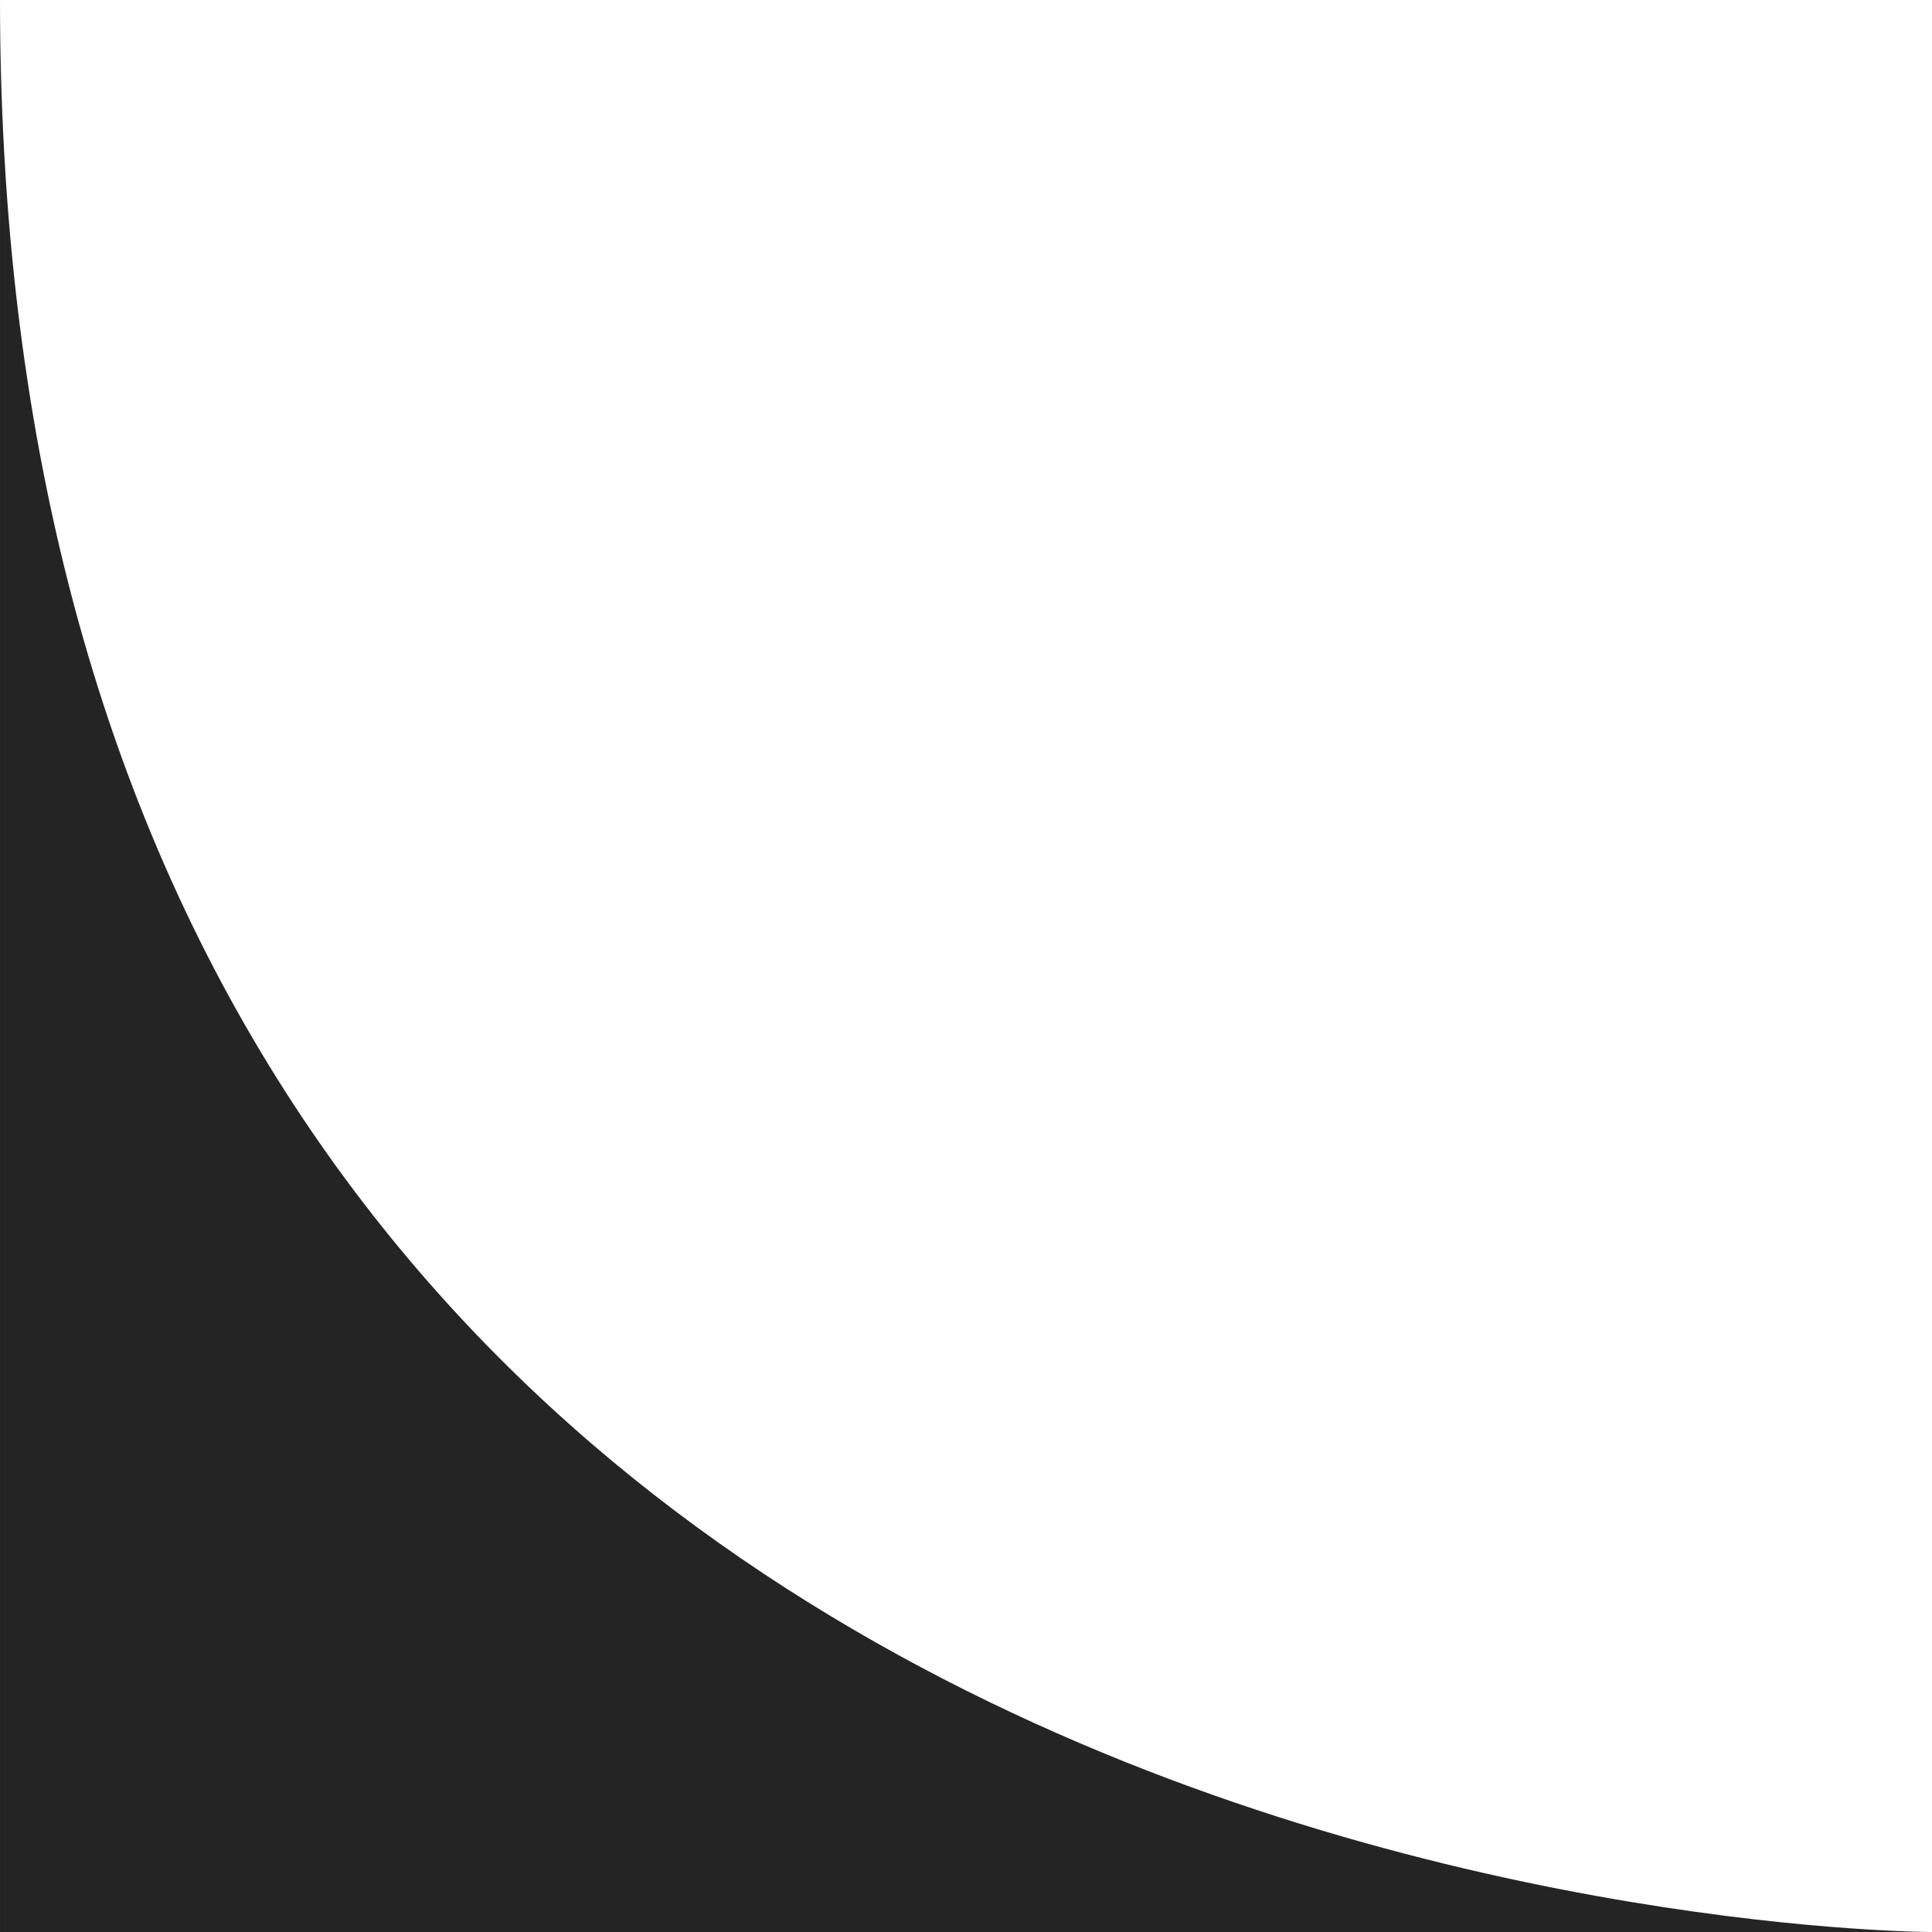 <?xml version="1.0" encoding="UTF-8" standalone="no"?>
<!-- Created with Inkscape (http://www.inkscape.org/) -->

<svg
   width="412.163"
   height="412.163"
   viewBox="0 0 109.051 109.051"
   version="1.1"
   id="svg5"
   inkscape:version="1.1.1 (c3084ef, 2021-09-22)"
   sodipodi:docname="corner-bottom-right.svg"
   xmlns:inkscape="http://www.inkscape.org/namespaces/inkscape"
   xmlns:sodipodi="http://sodipodi.sourceforge.net/DTD/sodipodi-0.dtd"
   xmlns="http://www.w3.org/2000/svg"
   xmlns:svg="http://www.w3.org/2000/svg">
  <sodipodi:namedview
     id="namedview7"
     pagecolor="#ffffff"
     bordercolor="#666666"
     borderopacity="1.0"
     inkscape:pageshadow="2"
     inkscape:pageopacity="0.0"
     inkscape:pagecheckerboard="0"
     inkscape:document-units="mm"
     showgrid="false"
     units="px"
     showguides="false"
     inkscape:guide-bbox="true"
     fit-margin-top="0"
     fit-margin-left="0"
     fit-margin-right="0"
     fit-margin-bottom="0"
     inkscape:zoom="1.2810466"
     inkscape:cx="44.885175"
     inkscape:cy="329.80846"
     inkscape:window-width="1884"
     inkscape:window-height="969"
     inkscape:window-x="1794"
     inkscape:window-y="23"
     inkscape:window-maximized="0"
     inkscape:current-layer="layer1">
    <sodipodi:guide
       position="5.8210809e-07,297"
       orientation="1,0"
       id="guide1499" />
    <sodipodi:guide
       position="109.051,187.949"
       orientation="1,0"
       id="guide1501" />
    <sodipodi:guide
       position="-4.1789191e-07,297"
       orientation="0,-1"
       id="guide1503" />
    <sodipodi:guide
       position="5.8210809e-07,187.949"
       orientation="0,-1"
       id="guide1505" />
  </sodipodi:namedview>
  <defs
     id="defs2" />
  <g
     inkscape:label="Calque 1"
     inkscape:groupmode="layer"
     id="layer1"
     transform="translate(-51.634,-73.114)">
    <path
       style="fill:#242424;fill-opacity:1;stroke:none;stroke-width:0.265px;stroke-linecap:butt;stroke-linejoin:miter;stroke-opacity:1"
       d="M 51.634,182.166 H 160.686 c 0,0 -109.051,0 -109.051,-109.051 2e-6,1e-6 0,109.051 0,109.051"
       id="path2397"
       sodipodi:nodetypes="cccc" />
  </g>
</svg>
